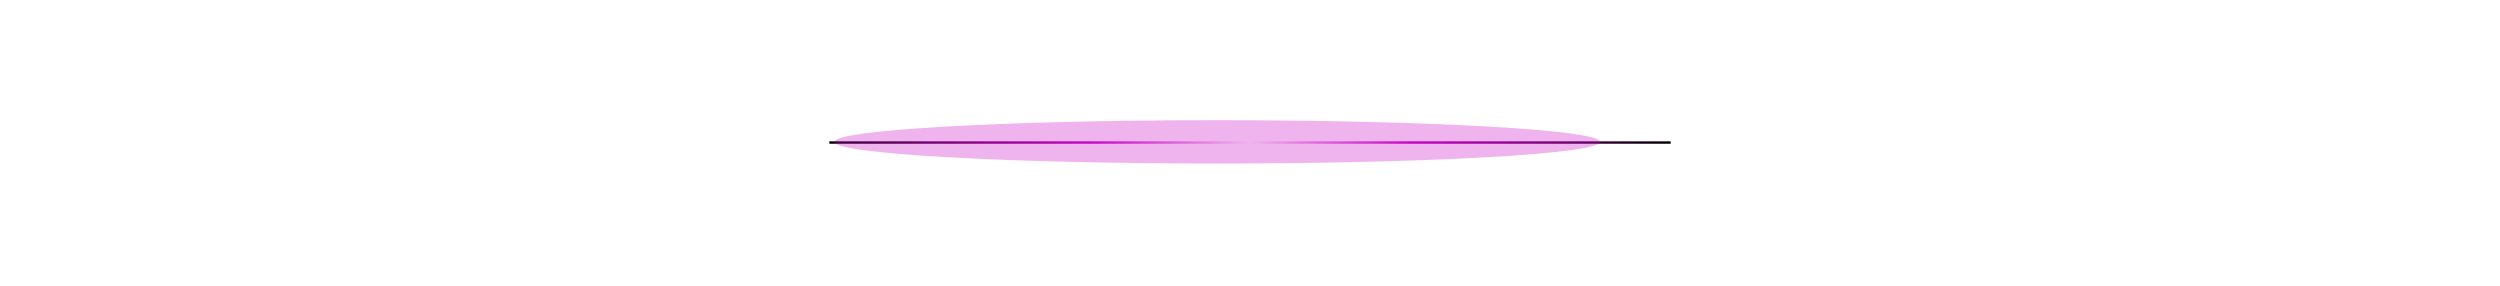 <?xml version="1.0" encoding="utf-8"?>
<svg xmlns="http://www.w3.org/2000/svg" fill="none" height="100%" overflow="visible" preserveAspectRatio="none" style="display: block;" viewBox="0 0 1040 119" width="100%">
<g id="Divider">
<g id="Frame 2085668388">
<g id="Divider_2">
<rect fill="url(#paint0_linear_0_1220)" height="1" transform="matrix(-1 0 0 1 520 58.797)" width="175"/>
</g>
<g id="Divider_3">
<rect fill="url(#paint1_linear_0_1220)" height="1" transform="translate(520 58.797)" width="175"/>
</g>
</g>
<g filter="url(#filter0_f_0_1220)" id="Ellipse 980">
<path d="M665.652 59.011C665.652 63.988 594.342 68.022 506.377 68.022C418.412 68.022 347.103 63.988 347.103 59.011C347.103 54.035 418.412 50 506.377 50C594.342 50 665.652 54.035 665.652 59.011Z" fill="#C804C4" fill-opacity="0.3"/>
</g>
</g>
<defs>
<filter color-interpolation-filters="sRGB" filterUnits="userSpaceOnUse" height="118.022" id="filter0_f_0_1220" width="418.549" x="297.103" y="0">
<feFlood flood-opacity="0" result="BackgroundImageFix"/>
<feBlend in="SourceGraphic" in2="BackgroundImageFix" mode="normal" result="shape"/>
<feGaussianBlur result="effect1_foregroundBlur_0_1220" stdDeviation="25"/>
</filter>
<linearGradient gradientUnits="userSpaceOnUse" id="paint0_linear_0_1220" x1="0" x2="175" y1="0.5" y2="0.5">
<stop stop-color="white"/>
<stop offset="0.38" stop-color="#C804C4"/>
<stop offset="1"/>
</linearGradient>
<linearGradient gradientUnits="userSpaceOnUse" id="paint1_linear_0_1220" x1="0" x2="175" y1="0.5" y2="0.5">
<stop stop-color="white"/>
<stop offset="0.38" stop-color="#C804C4"/>
<stop offset="1"/>
</linearGradient>
</defs>
</svg>
